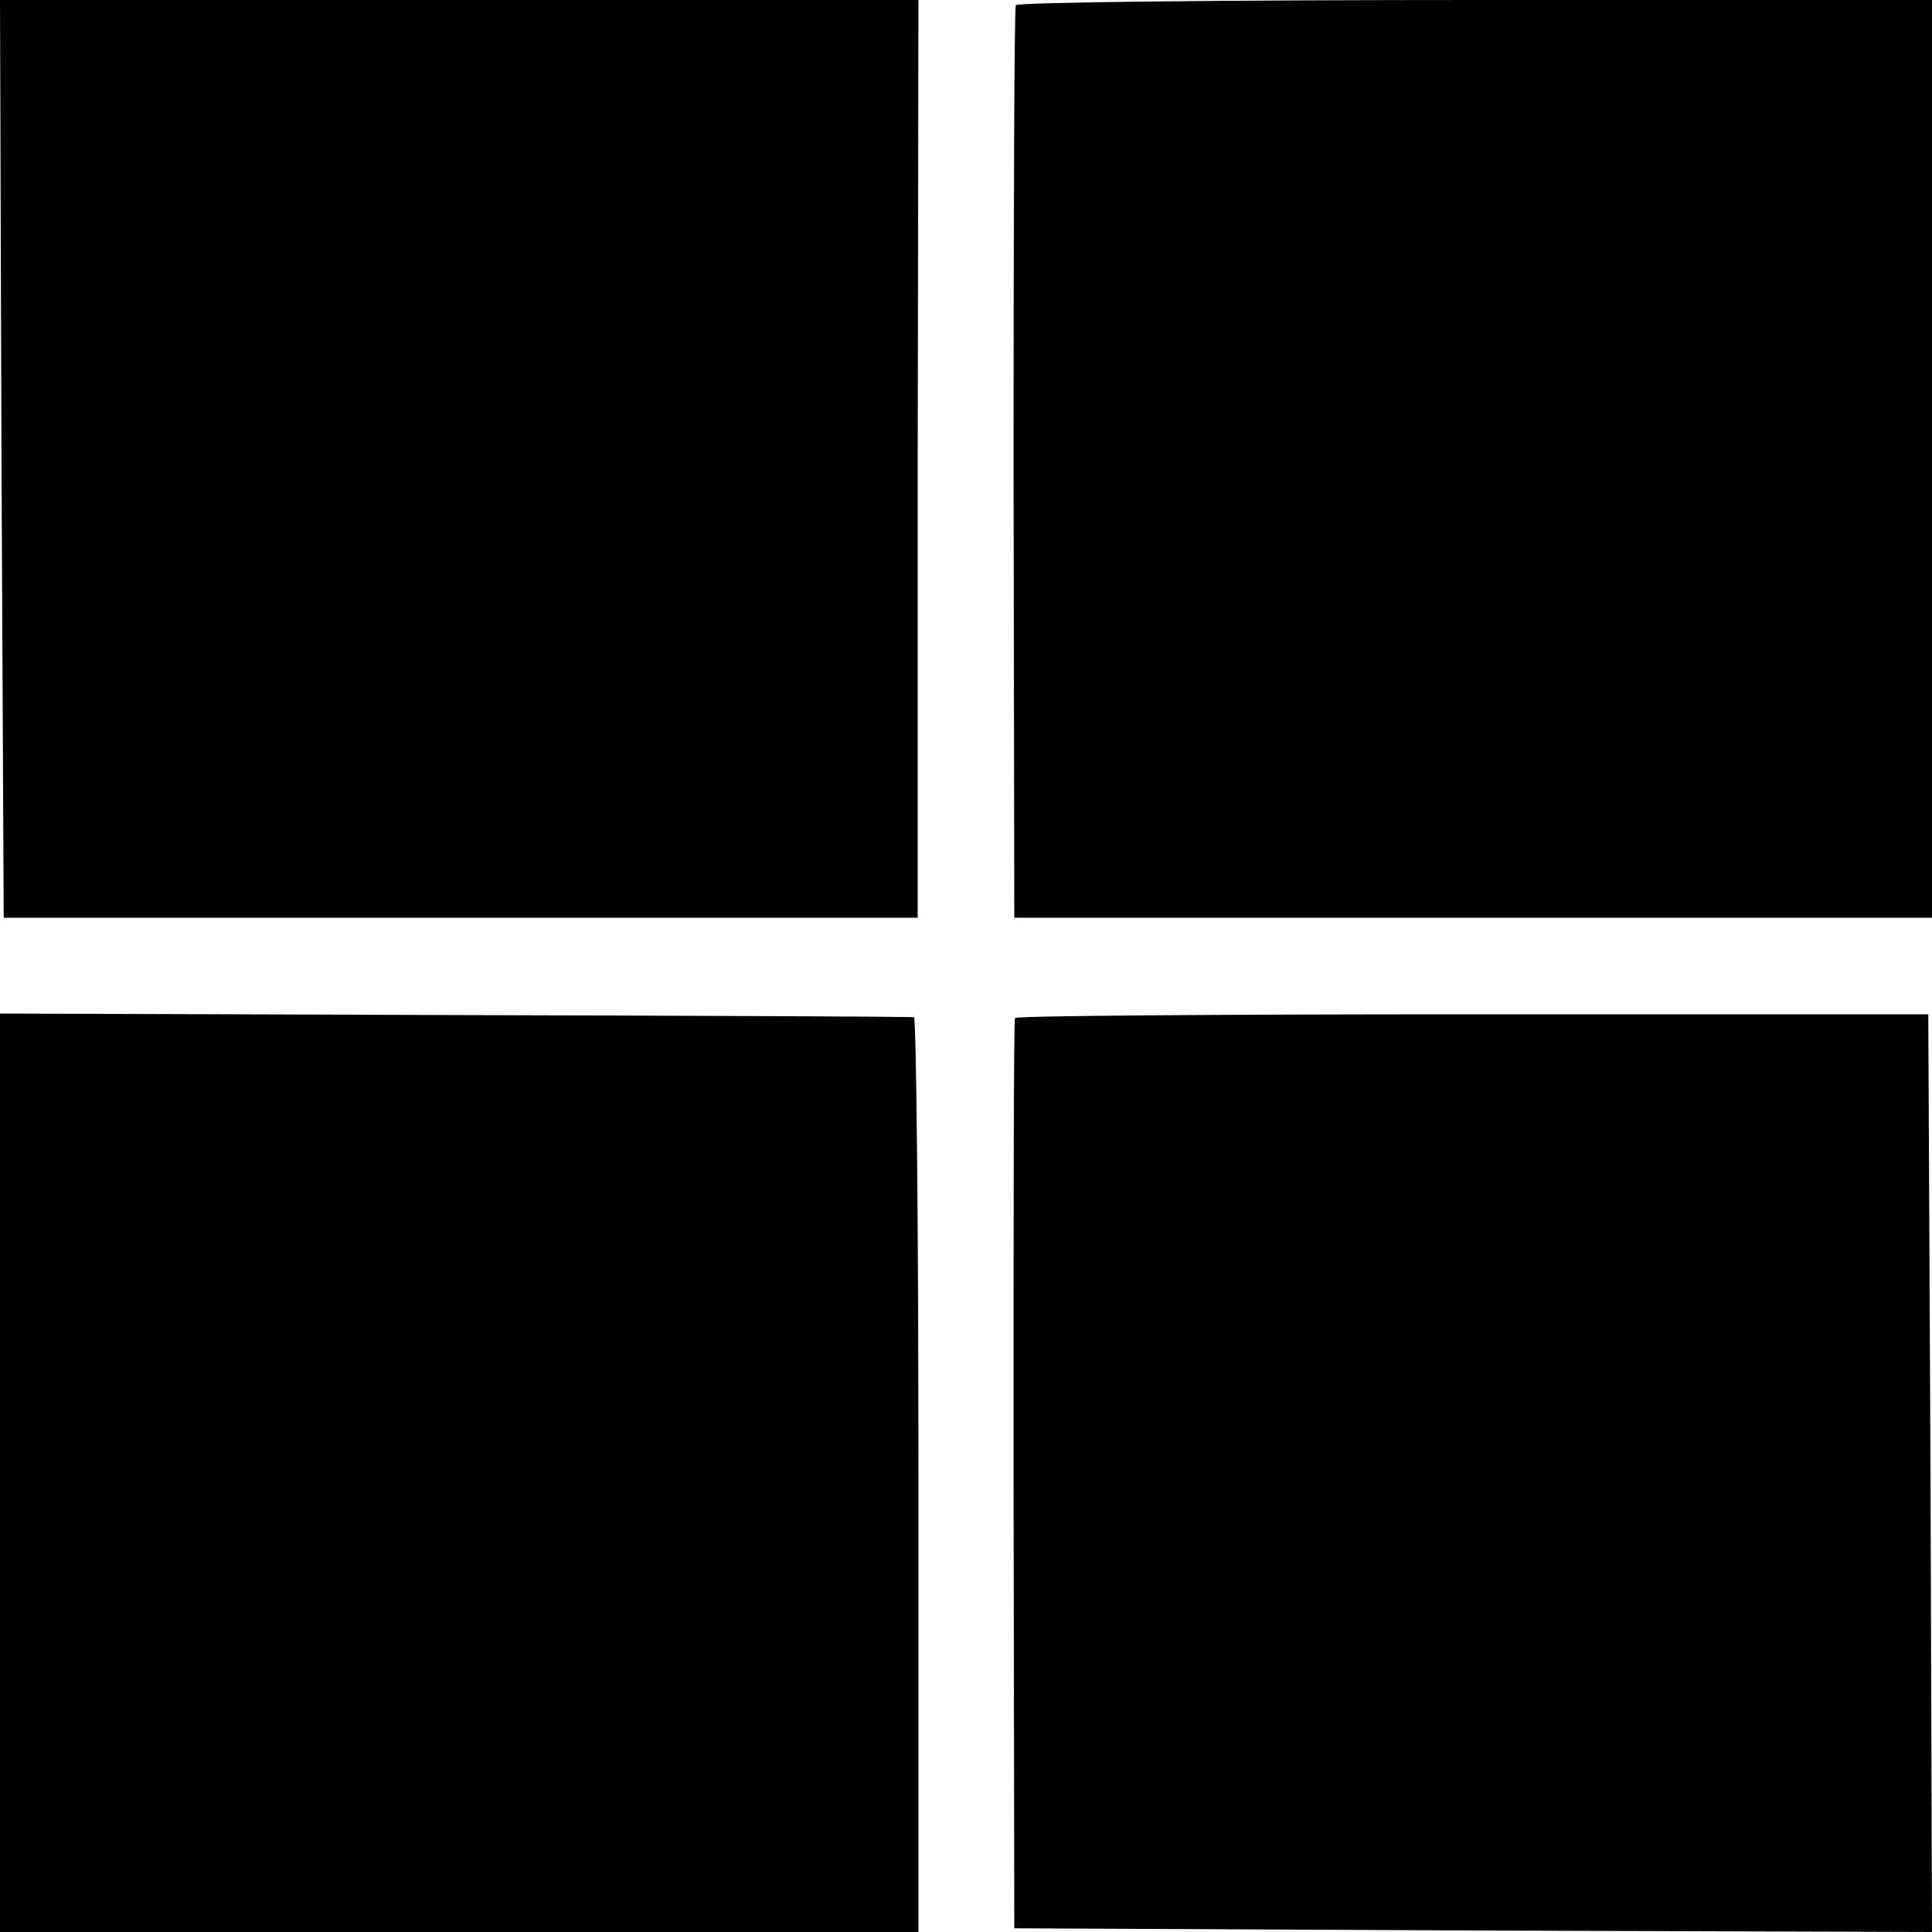 <?xml version="1.0" standalone="no"?>
<!DOCTYPE svg PUBLIC "-//W3C//DTD SVG 20010904//EN"
 "http://www.w3.org/TR/2001/REC-SVG-20010904/DTD/svg10.dtd">
<svg version="1.0" xmlns="http://www.w3.org/2000/svg"
 width="260pt" height="260pt" viewBox="0 0 260 260"
 preserveAspectRatio="xMidYMid meet">
<g transform="translate(0,260) scale(0.1,-0.1)"
fill="#000000" stroke="none">
<path d="M2 1983 l3 -618 615 0 615 0 0 618 1 617 -618 0 -618 0 2 -617z"/>
<path d="M1367 2593 c-2 -5 -3 -282 -3 -618 l1 -610 618 0 617 0 0 617 0 618
-614 0 c-338 0 -617 -3 -619 -7z"/>
<path d="M0 618 l0 -618 618 0 618 0 0 615 c0 338 -3 616 -6 616 -3 1 -281 2
-617 3 l-613 2 0 -618z"/>
<path d="M1366 1230 c-2 -3 -2 -279 -2 -615 l1 -610 618 -3 617 -2 -2 617 -3
618 -613 0 c-338 0 -615 -2 -616 -5z"/>
</g>
</svg>
